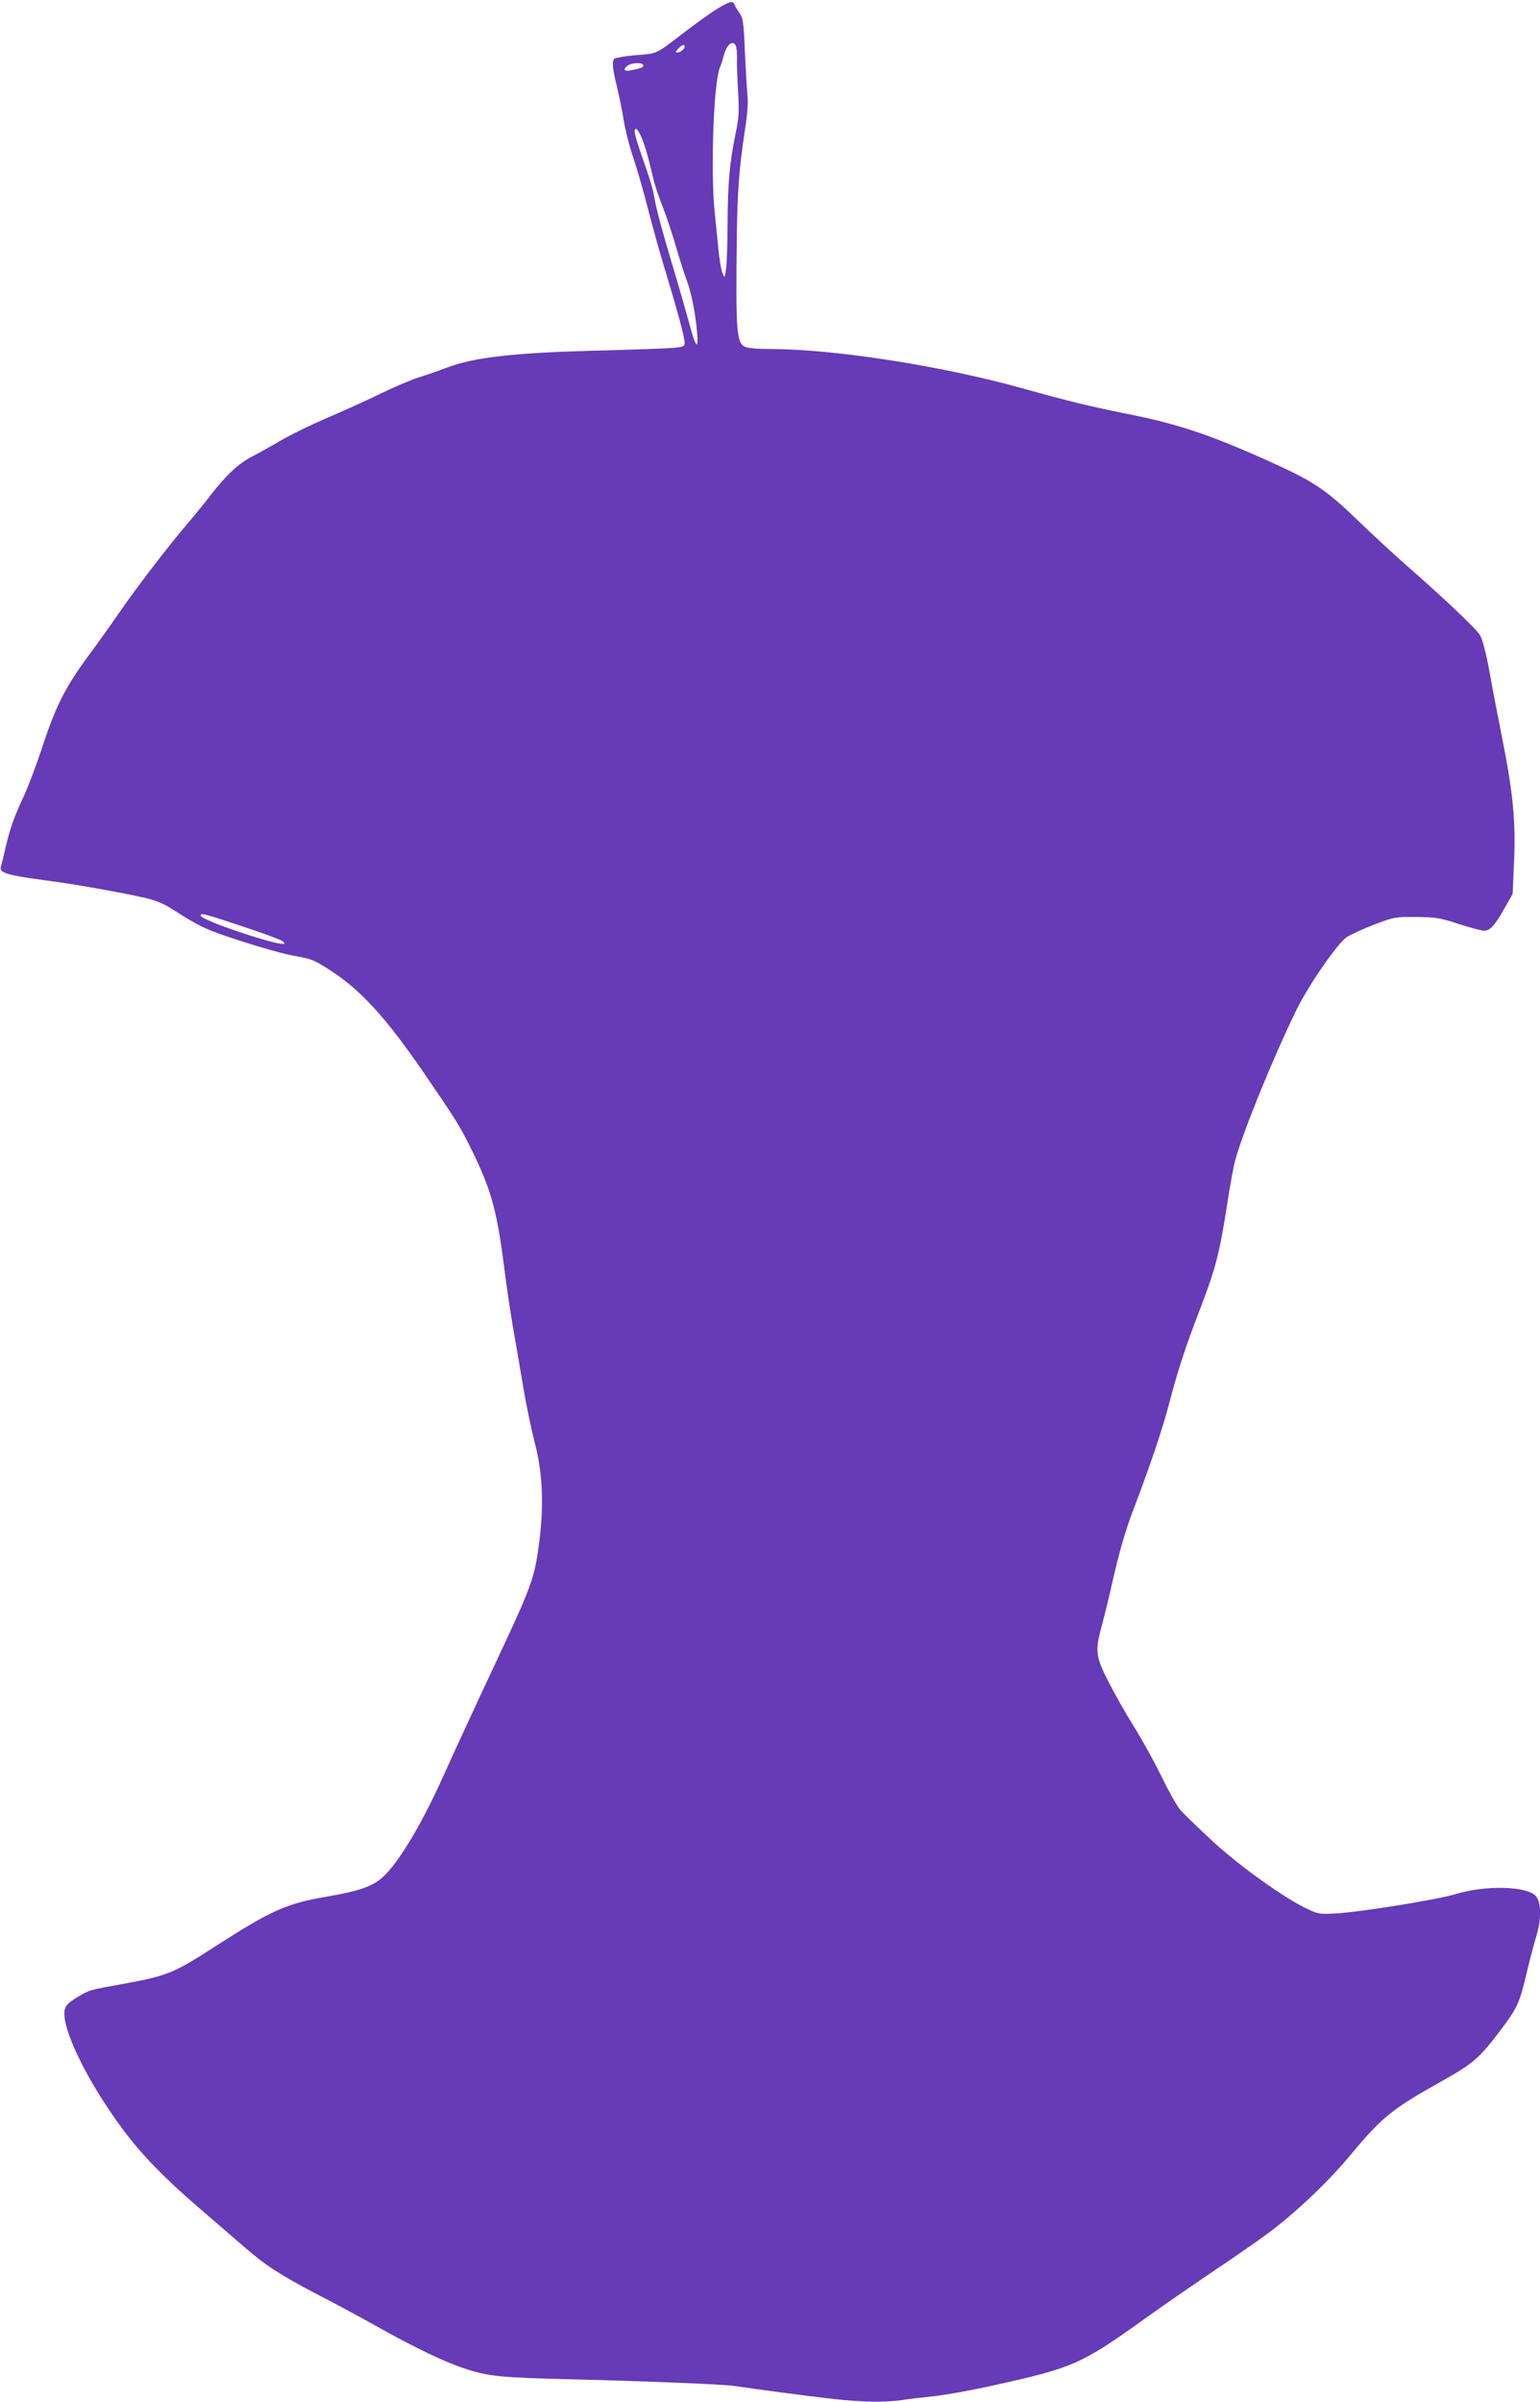<?xml version="1.0" standalone="no"?>
<!DOCTYPE svg PUBLIC "-//W3C//DTD SVG 20010904//EN"
 "http://www.w3.org/TR/2001/REC-SVG-20010904/DTD/svg10.dtd">
<svg version="1.0" xmlns="http://www.w3.org/2000/svg"
 width="821pt" height="1280pt" viewBox="0 0 821 1280"
 preserveAspectRatio="xMidYMid meet">
<g transform="translate(0,1280) scale(0.1,-0.1)"
fill="#673ab7" stroke="none">
<path d="M3827 12755 c-32 -19 -103 -70 -159 -112 -168 -130 -162 -127 -252
-135 -45 -3 -90 -9 -101 -11 -11 -3 -25 -6 -31 -6 -23 -2 -22 -45 2 -140 13
-53 31 -139 39 -191 8 -52 31 -142 51 -200 20 -58 55 -181 79 -275 24 -93 66
-246 95 -338 64 -212 100 -346 100 -374 0 -19 -7 -22 -62 -27 -35 -3 -227 -10
-428 -15 -427 -12 -631 -35 -780 -91 -47 -18 -114 -41 -150 -52 -36 -11 -129
-51 -208 -89 -78 -38 -207 -96 -287 -130 -79 -34 -186 -86 -237 -116 -51 -30
-119 -68 -152 -85 -73 -37 -140 -99 -224 -208 -36 -47 -91 -114 -122 -150 -97
-113 -266 -333 -358 -466 -49 -71 -125 -178 -170 -238 -121 -164 -173 -265
-242 -474 -33 -101 -80 -225 -104 -277 -50 -107 -72 -168 -97 -274 -9 -42 -20
-86 -24 -99 -11 -33 31 -46 225 -72 163 -21 406 -64 547 -96 42 -9 95 -30 125
-49 172 -109 189 -117 379 -179 107 -35 238 -72 293 -81 93 -17 104 -22 200
-85 153 -101 288 -250 477 -525 182 -266 196 -288 257 -410 108 -218 139 -325
178 -624 13 -108 36 -259 49 -336 14 -77 38 -219 54 -315 16 -96 44 -229 61
-295 42 -158 50 -330 26 -524 -27 -208 -34 -228 -261 -711 -84 -179 -199 -428
-256 -555 -103 -229 -219 -427 -302 -513 -59 -62 -128 -88 -322 -121 -205 -35
-290 -73 -575 -256 -237 -153 -263 -164 -515 -210 -173 -31 -168 -30 -237 -71
-42 -26 -58 -42 -63 -64 -21 -95 123 -389 315 -645 101 -134 214 -250 399
-410 91 -78 202 -174 246 -212 110 -96 187 -146 393 -254 97 -50 236 -125 307
-165 220 -123 372 -195 485 -231 119 -38 186 -44 550 -53 409 -10 817 -27 870
-35 122 -18 416 -57 533 -70 160 -17 270 -19 365 -6 37 6 114 15 172 21 58 6
197 31 310 56 431 95 474 114 809 354 100 72 269 188 374 259 106 71 232 158
280 194 147 108 323 274 442 417 175 210 224 249 495 401 162 91 196 120 304
262 96 128 105 145 146 317 16 69 39 154 50 190 28 91 27 181 -2 215 -47 54
-269 59 -427 11 -95 -29 -499 -95 -637 -103 -84 -5 -96 -4 -149 21 -119 54
-365 229 -511 364 -77 71 -155 147 -173 168 -18 22 -63 102 -100 179 -38 77
-104 197 -147 265 -43 69 -104 177 -136 240 -68 135 -71 161 -33 301 14 52 37
146 51 209 40 177 73 294 122 420 83 218 150 415 186 555 48 182 84 291 166
505 80 208 101 290 141 544 16 105 36 216 45 246 45 160 201 542 324 795 65
133 220 358 270 391 22 14 87 44 147 67 105 40 111 41 223 40 103 -1 126 -4
226 -37 61 -20 122 -36 136 -36 32 0 56 27 109 120 l43 75 7 160 c11 224 -4
379 -66 688 -19 94 -48 245 -64 335 -19 105 -38 175 -51 197 -22 36 -189 194
-390 370 -69 60 -188 171 -265 245 -159 154 -231 203 -433 295 -331 151 -511
213 -777 266 -223 45 -318 68 -580 141 -428 119 -1001 208 -1342 208 -56 0
-113 4 -127 10 -50 19 -54 72 -48 590 3 238 13 371 43 565 13 82 18 150 14
185 -3 30 -9 135 -14 233 -6 154 -10 181 -27 205 -11 15 -23 35 -27 45 -9 24
-24 22 -90 -18z m98 -207 c3 -13 5 -43 4 -68 -1 -25 2 -101 6 -170 6 -107 4
-140 -14 -225 -31 -151 -41 -261 -42 -470 0 -104 -4 -215 -8 -245 -7 -54 -8
-54 -19 -26 -7 15 -17 73 -22 127 -6 54 -14 144 -20 199 -22 218 -6 677 26
765 9 22 19 55 24 73 15 60 54 84 65 40z m-275 4 c0 -13 -23 -32 -39 -32 -11
0 -10 4 4 20 19 21 35 26 35 12z m-220 -102 c0 -9 -14 -14 -67 -25 -34 -7 -43
4 -20 23 24 20 87 21 87 2z m22 -478 c11 -42 26 -102 33 -132 7 -30 29 -95 49
-145 19 -49 52 -146 71 -214 20 -68 45 -146 56 -175 24 -63 46 -172 55 -274 9
-103 -7 -86 -41 43 -15 55 -53 188 -85 295 -61 202 -94 326 -105 395 -3 22
-20 78 -36 125 -57 162 -70 204 -64 219 9 23 42 -44 67 -137z m-2162 -4108
c109 -36 207 -72 217 -80 36 -27 -32 -15 -179 32 -155 50 -258 92 -258 105 0
15 15 11 220 -57z"/>
</g>
</svg>
